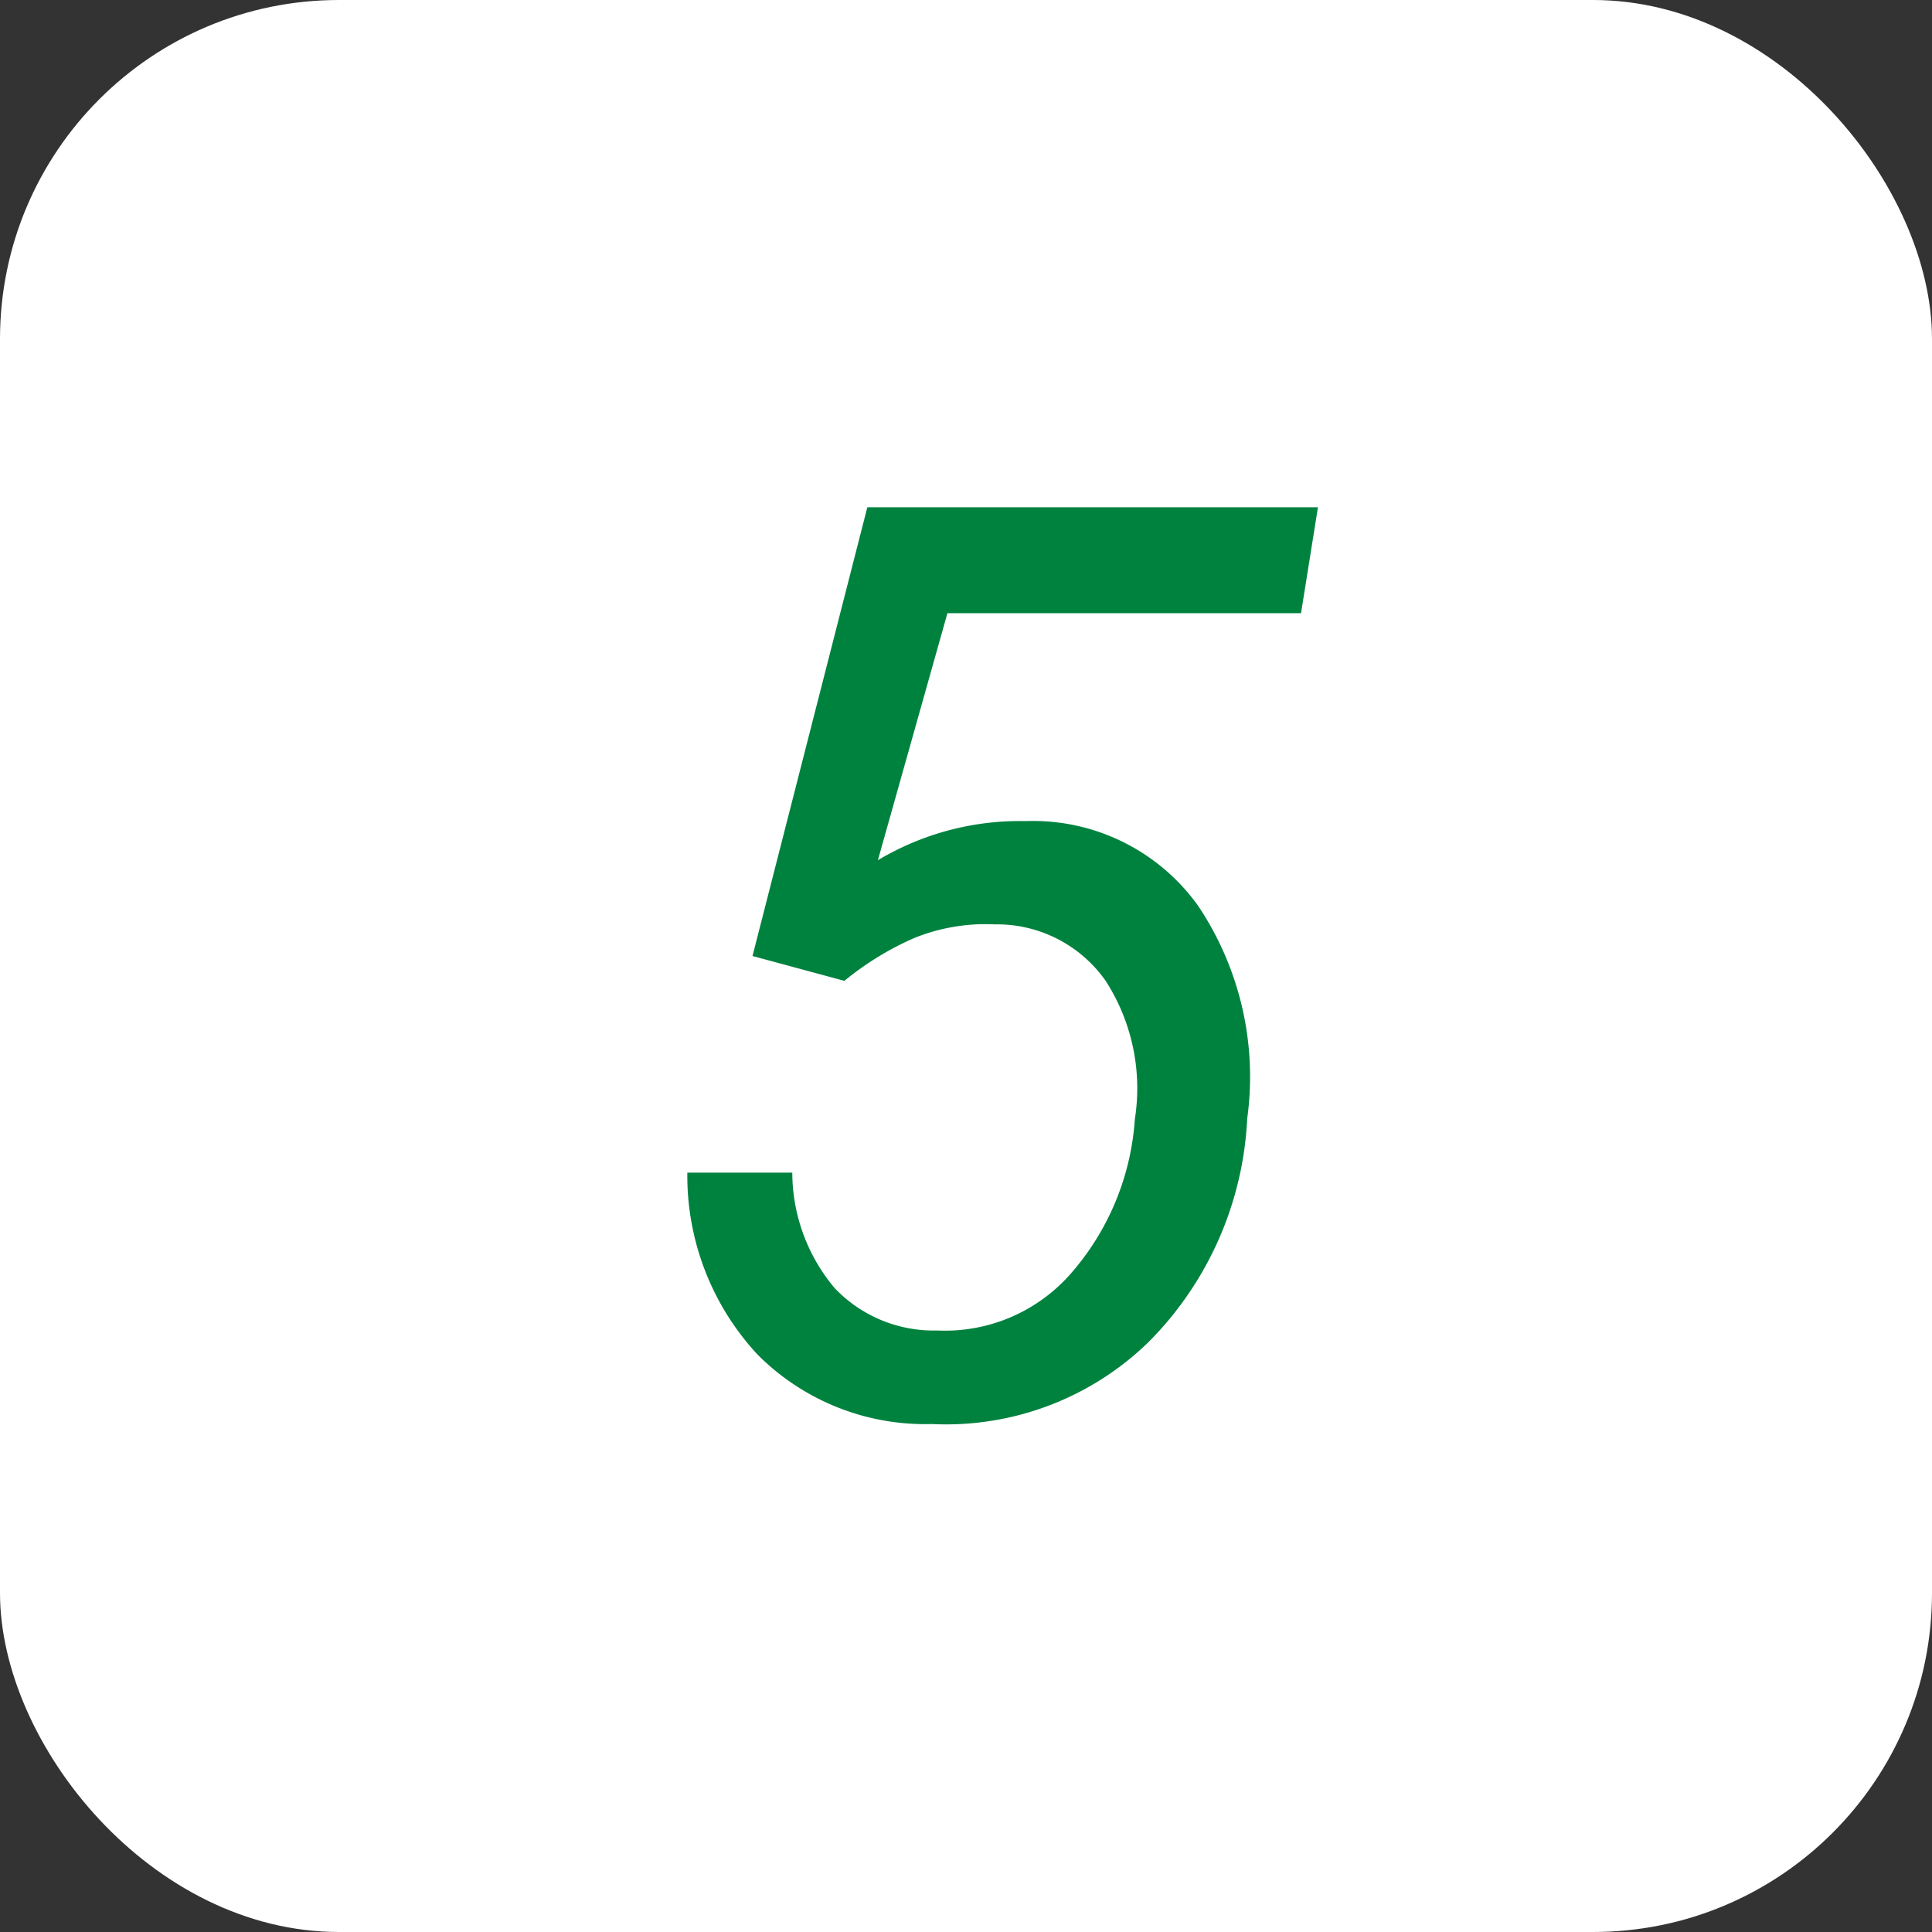 <svg xmlns="http://www.w3.org/2000/svg" width="45.595" height="45.596" viewBox="0 0 45.595 45.596">
  <rect x="0" y="0" width="45.595" height="45.596" fill="#333333" stroke="none"/>
  <g id="howto_icon_05" transform="translate(-226 -8903.98)">
    <rect id="長方形_1114" data-name="長方形 1114" width="45.595" height="45.595" rx="8" transform="translate(226 8903.98)" fill="#fff"/>
    <path id="パス_28528" data-name="パス 28528" d="M-5.039-10.737l2.71-10.591H8.306l-.4,2.5H-.439l-1.641,5.83a6.526,6.526,0,0,1,3.486-.923,4.787,4.787,0,0,1,4.072,2A7.245,7.245,0,0,1,6.636-6.9,8.013,8.013,0,0,1,4.307-1.626,6.846,6.846,0,0,1-.806.308,5.578,5.578,0,0,1-4.922-1.333,6.2,6.2,0,0,1-6.577-5.625H-4.1a4.249,4.249,0,0,0,1,2.725,3.22,3.22,0,0,0,2.417,1A3.943,3.943,0,0,0,2.468-3.237,6.154,6.154,0,0,0,3.984-6.885,4.685,4.685,0,0,0,3.3-10.144a3.132,3.132,0,0,0-2.622-1.34,4.493,4.493,0,0,0-1.9.322,7.046,7.046,0,0,0-1.648,1.011Z" transform="translate(248.798 8937.279)" fill="#00823f"/>
  </g>
</svg>
